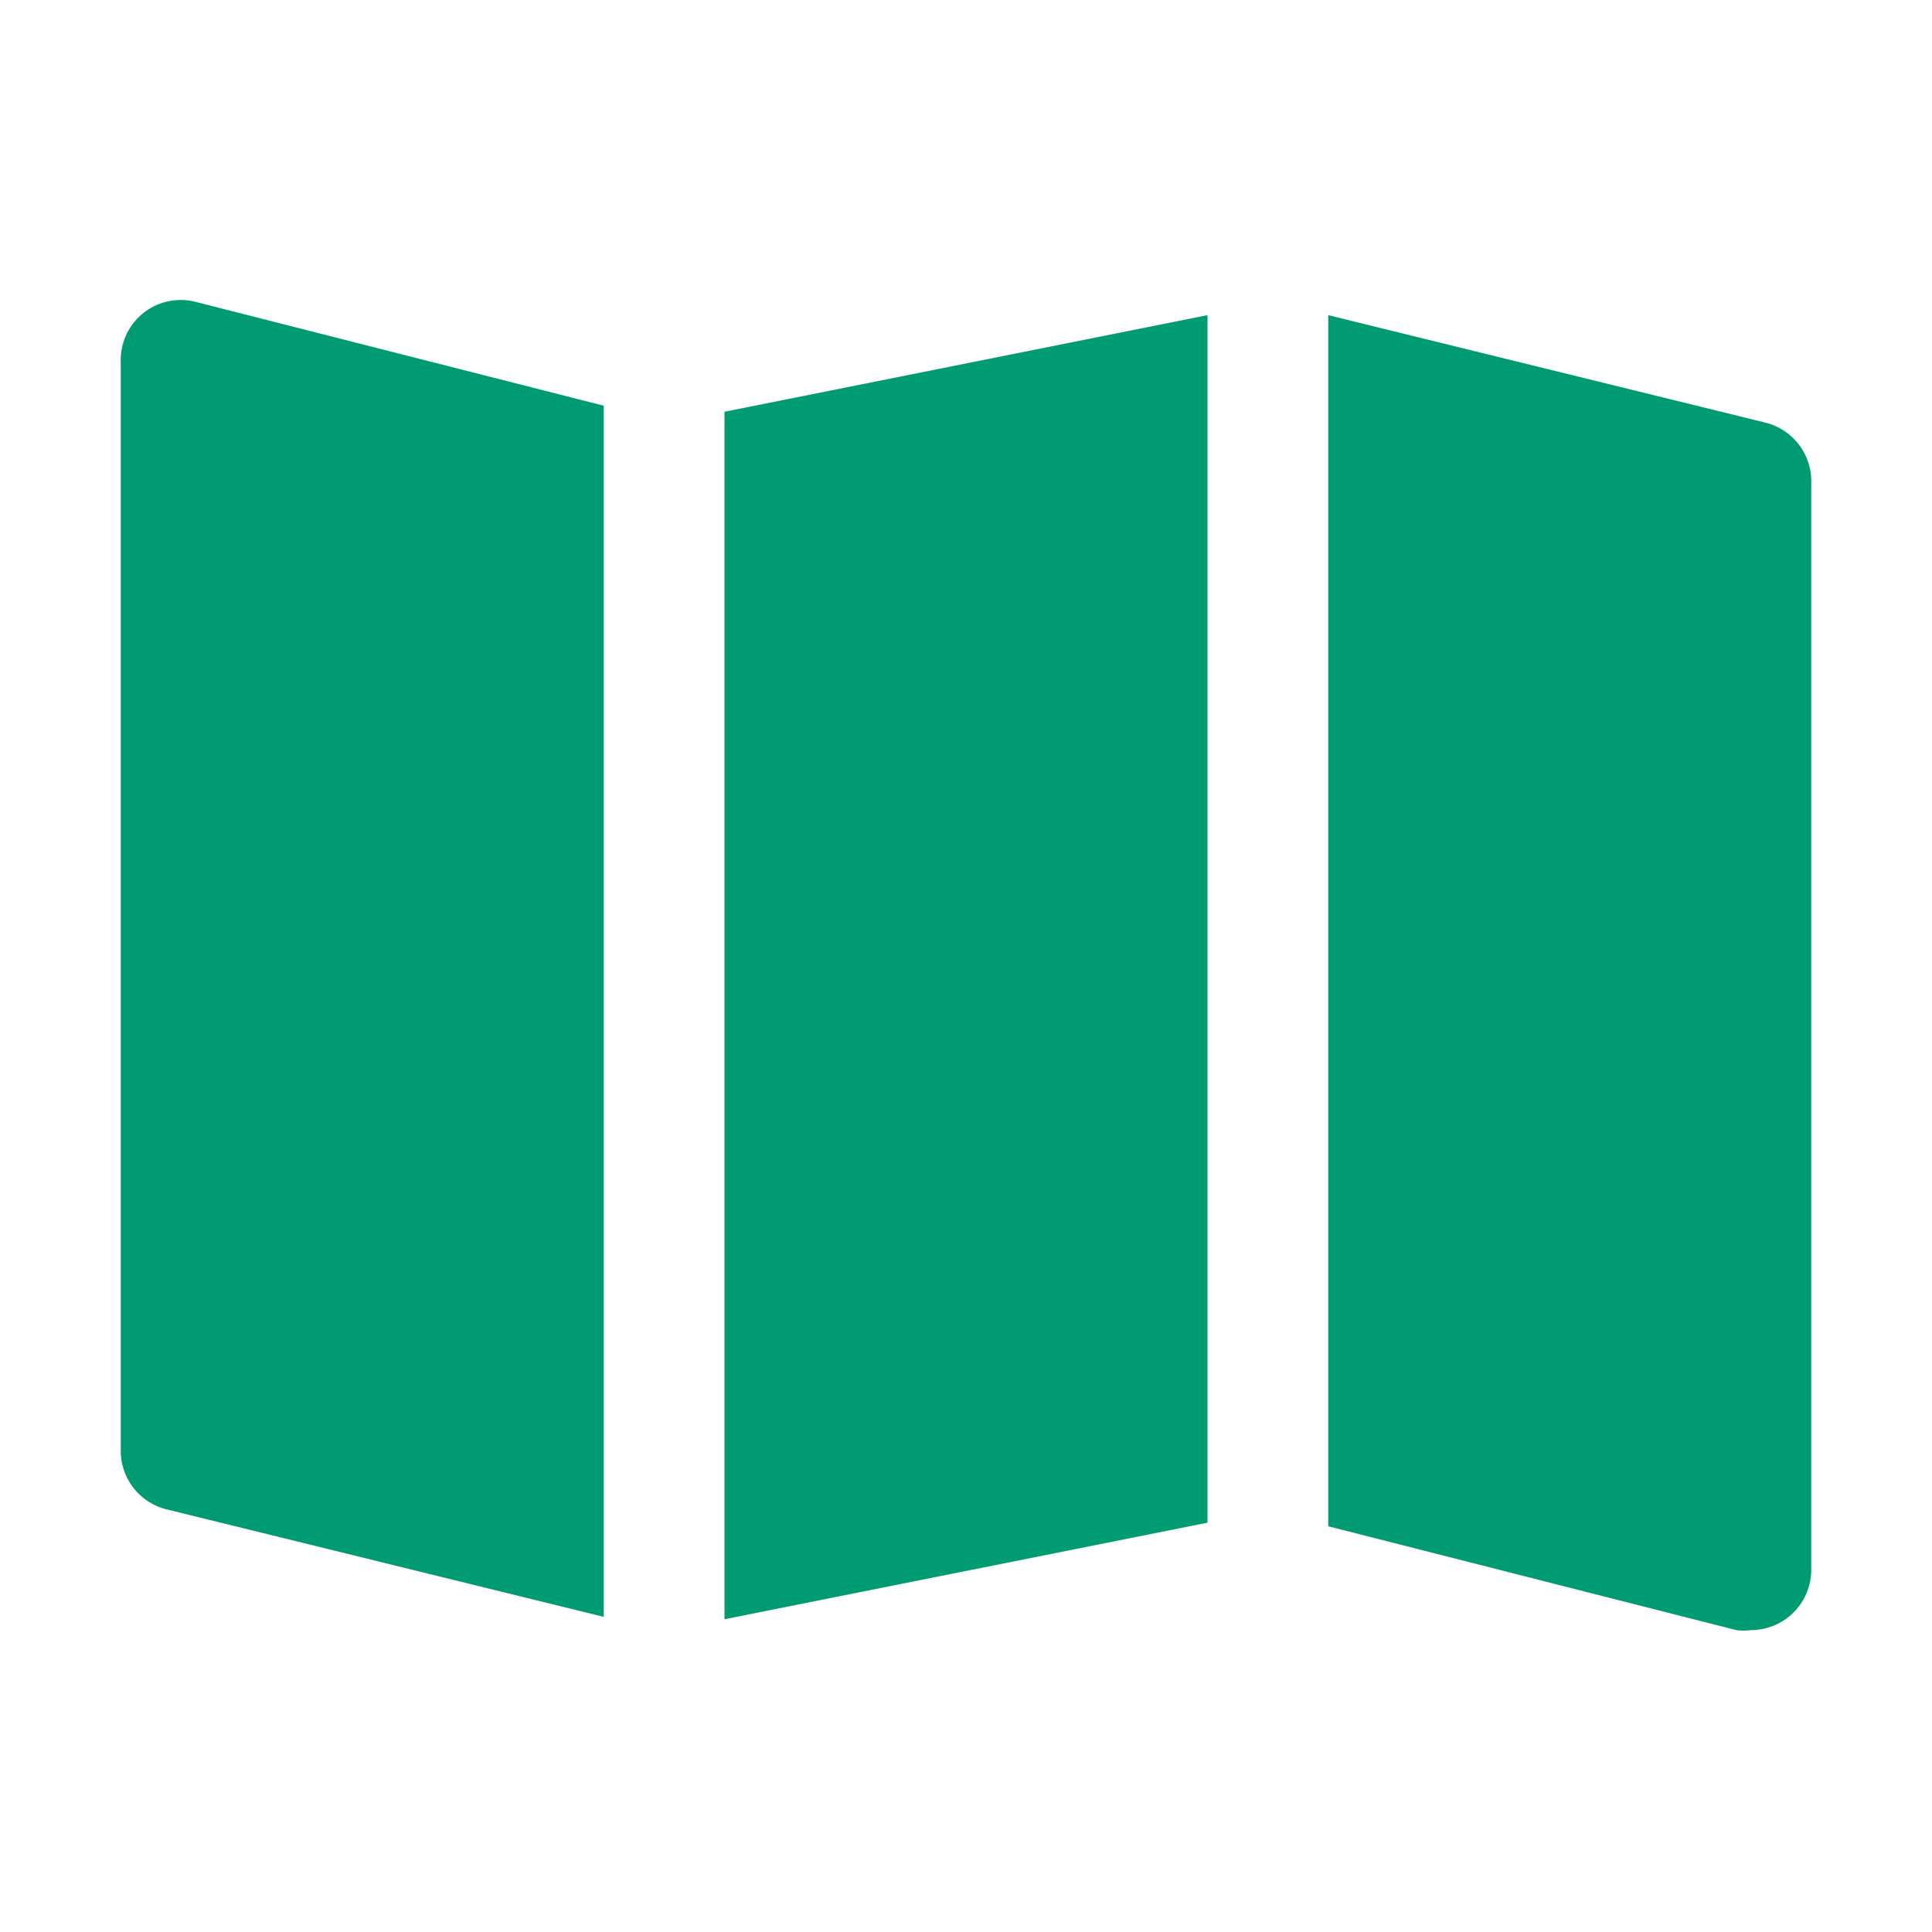 <svg xmlns="http://www.w3.org/2000/svg" version="1.1" xmlns:xlink="http://www.w3.org/1999/xlink" width="512" height="512" x="0" y="0" viewBox="0 0 32 32" style="enable-background:new 0 0 512 512" xml:space="preserve" class=""><g><path d="m20 25.22-8 1.6v-20l8-1.6zM10 6.72 3.24 5a1 1 0 0 0-.86.18A1 1 0 0 0 2 6v18a1 1 0 0 0 .76 1L10 26.78zM29.24 7 22 5.22v20.06L28.76 27a1 1 0 0 0 .24 0 1 1 0 0 0 1-1V8a1 1 0 0 0-.76-1z" data-name="Layer 52" fill="#009b72" opacity="1" data-original="#000000" class=""></path></g></svg>